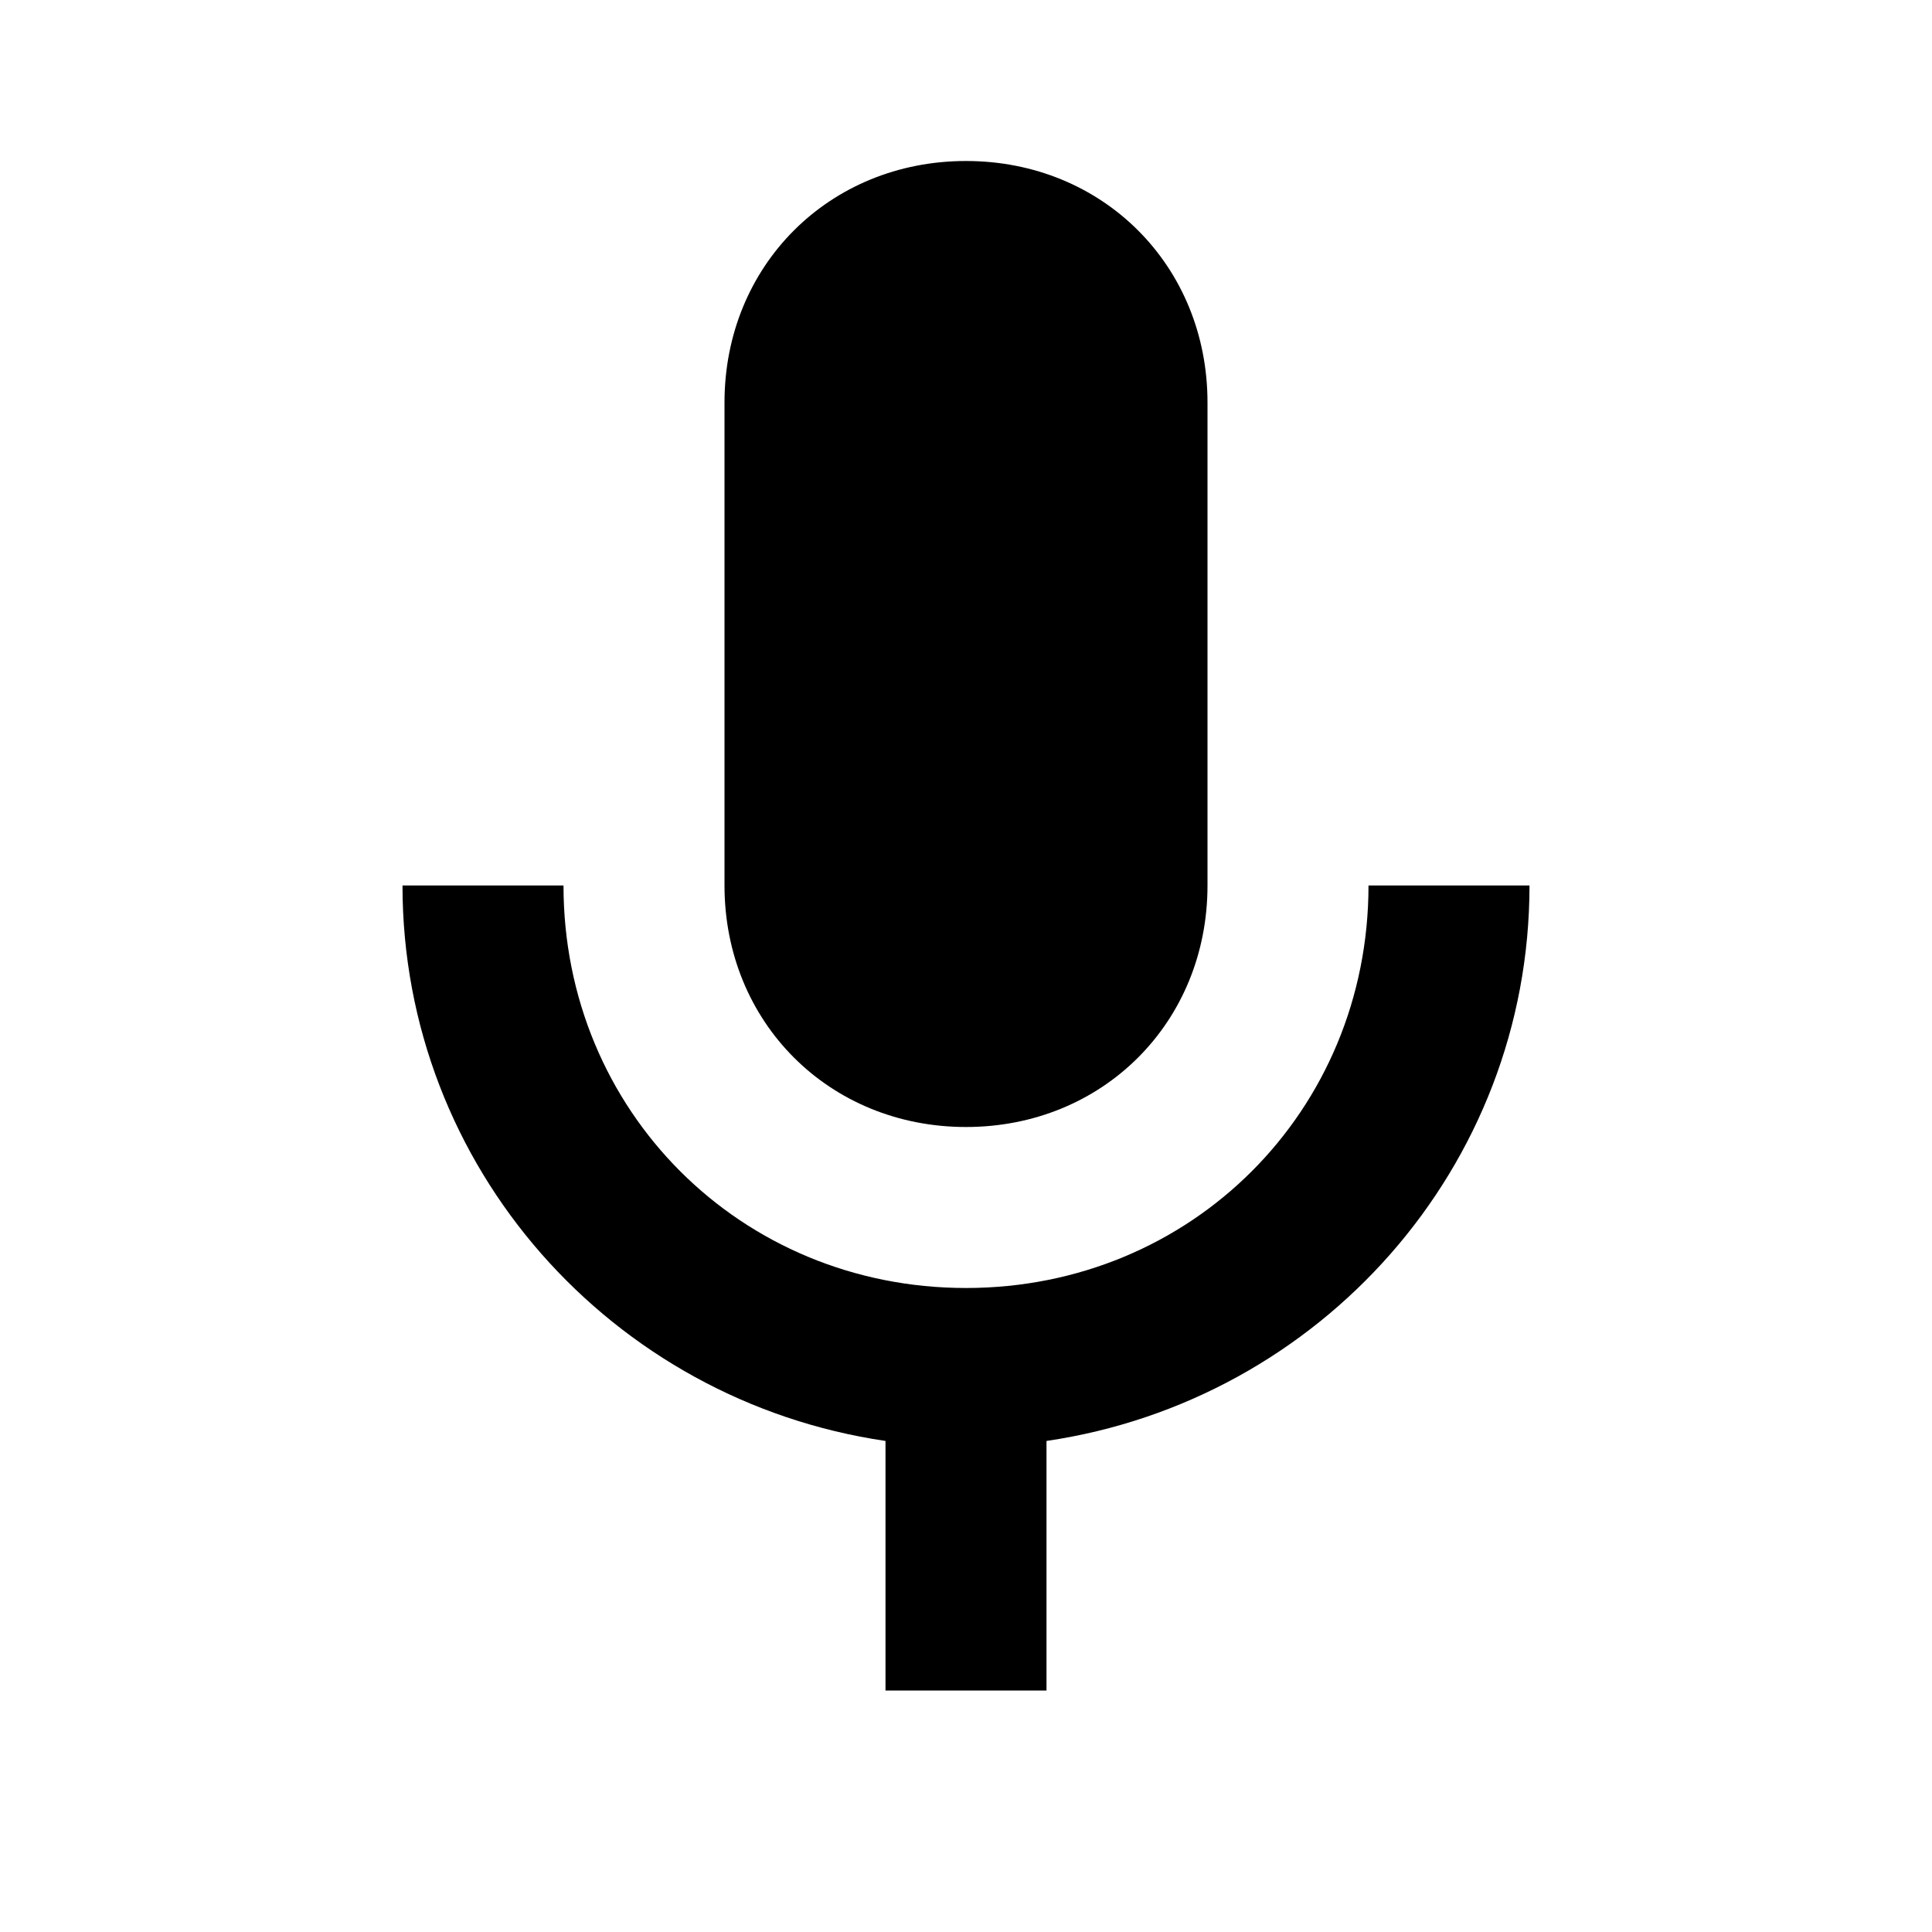 <svg xmlns="http://www.w3.org/2000/svg" width="20" height="20" viewBox="0 0 24 24">
  <path d="M12,14c1.7,0,3-1.3,3-3V5c0-1.7-1.3-3-3-3S9,3.3,9,5v6C9,12.7,10.3,14,12,14z" />
  <path d="M17,11c0,2.8-2.2,5-5,5s-5-2.2-5-5H5c0,3.5,2.6,6.4,6,6.9V21h2v-3.1c3.4-0.5,6-3.4,6-6.9H17z" />
</svg>
